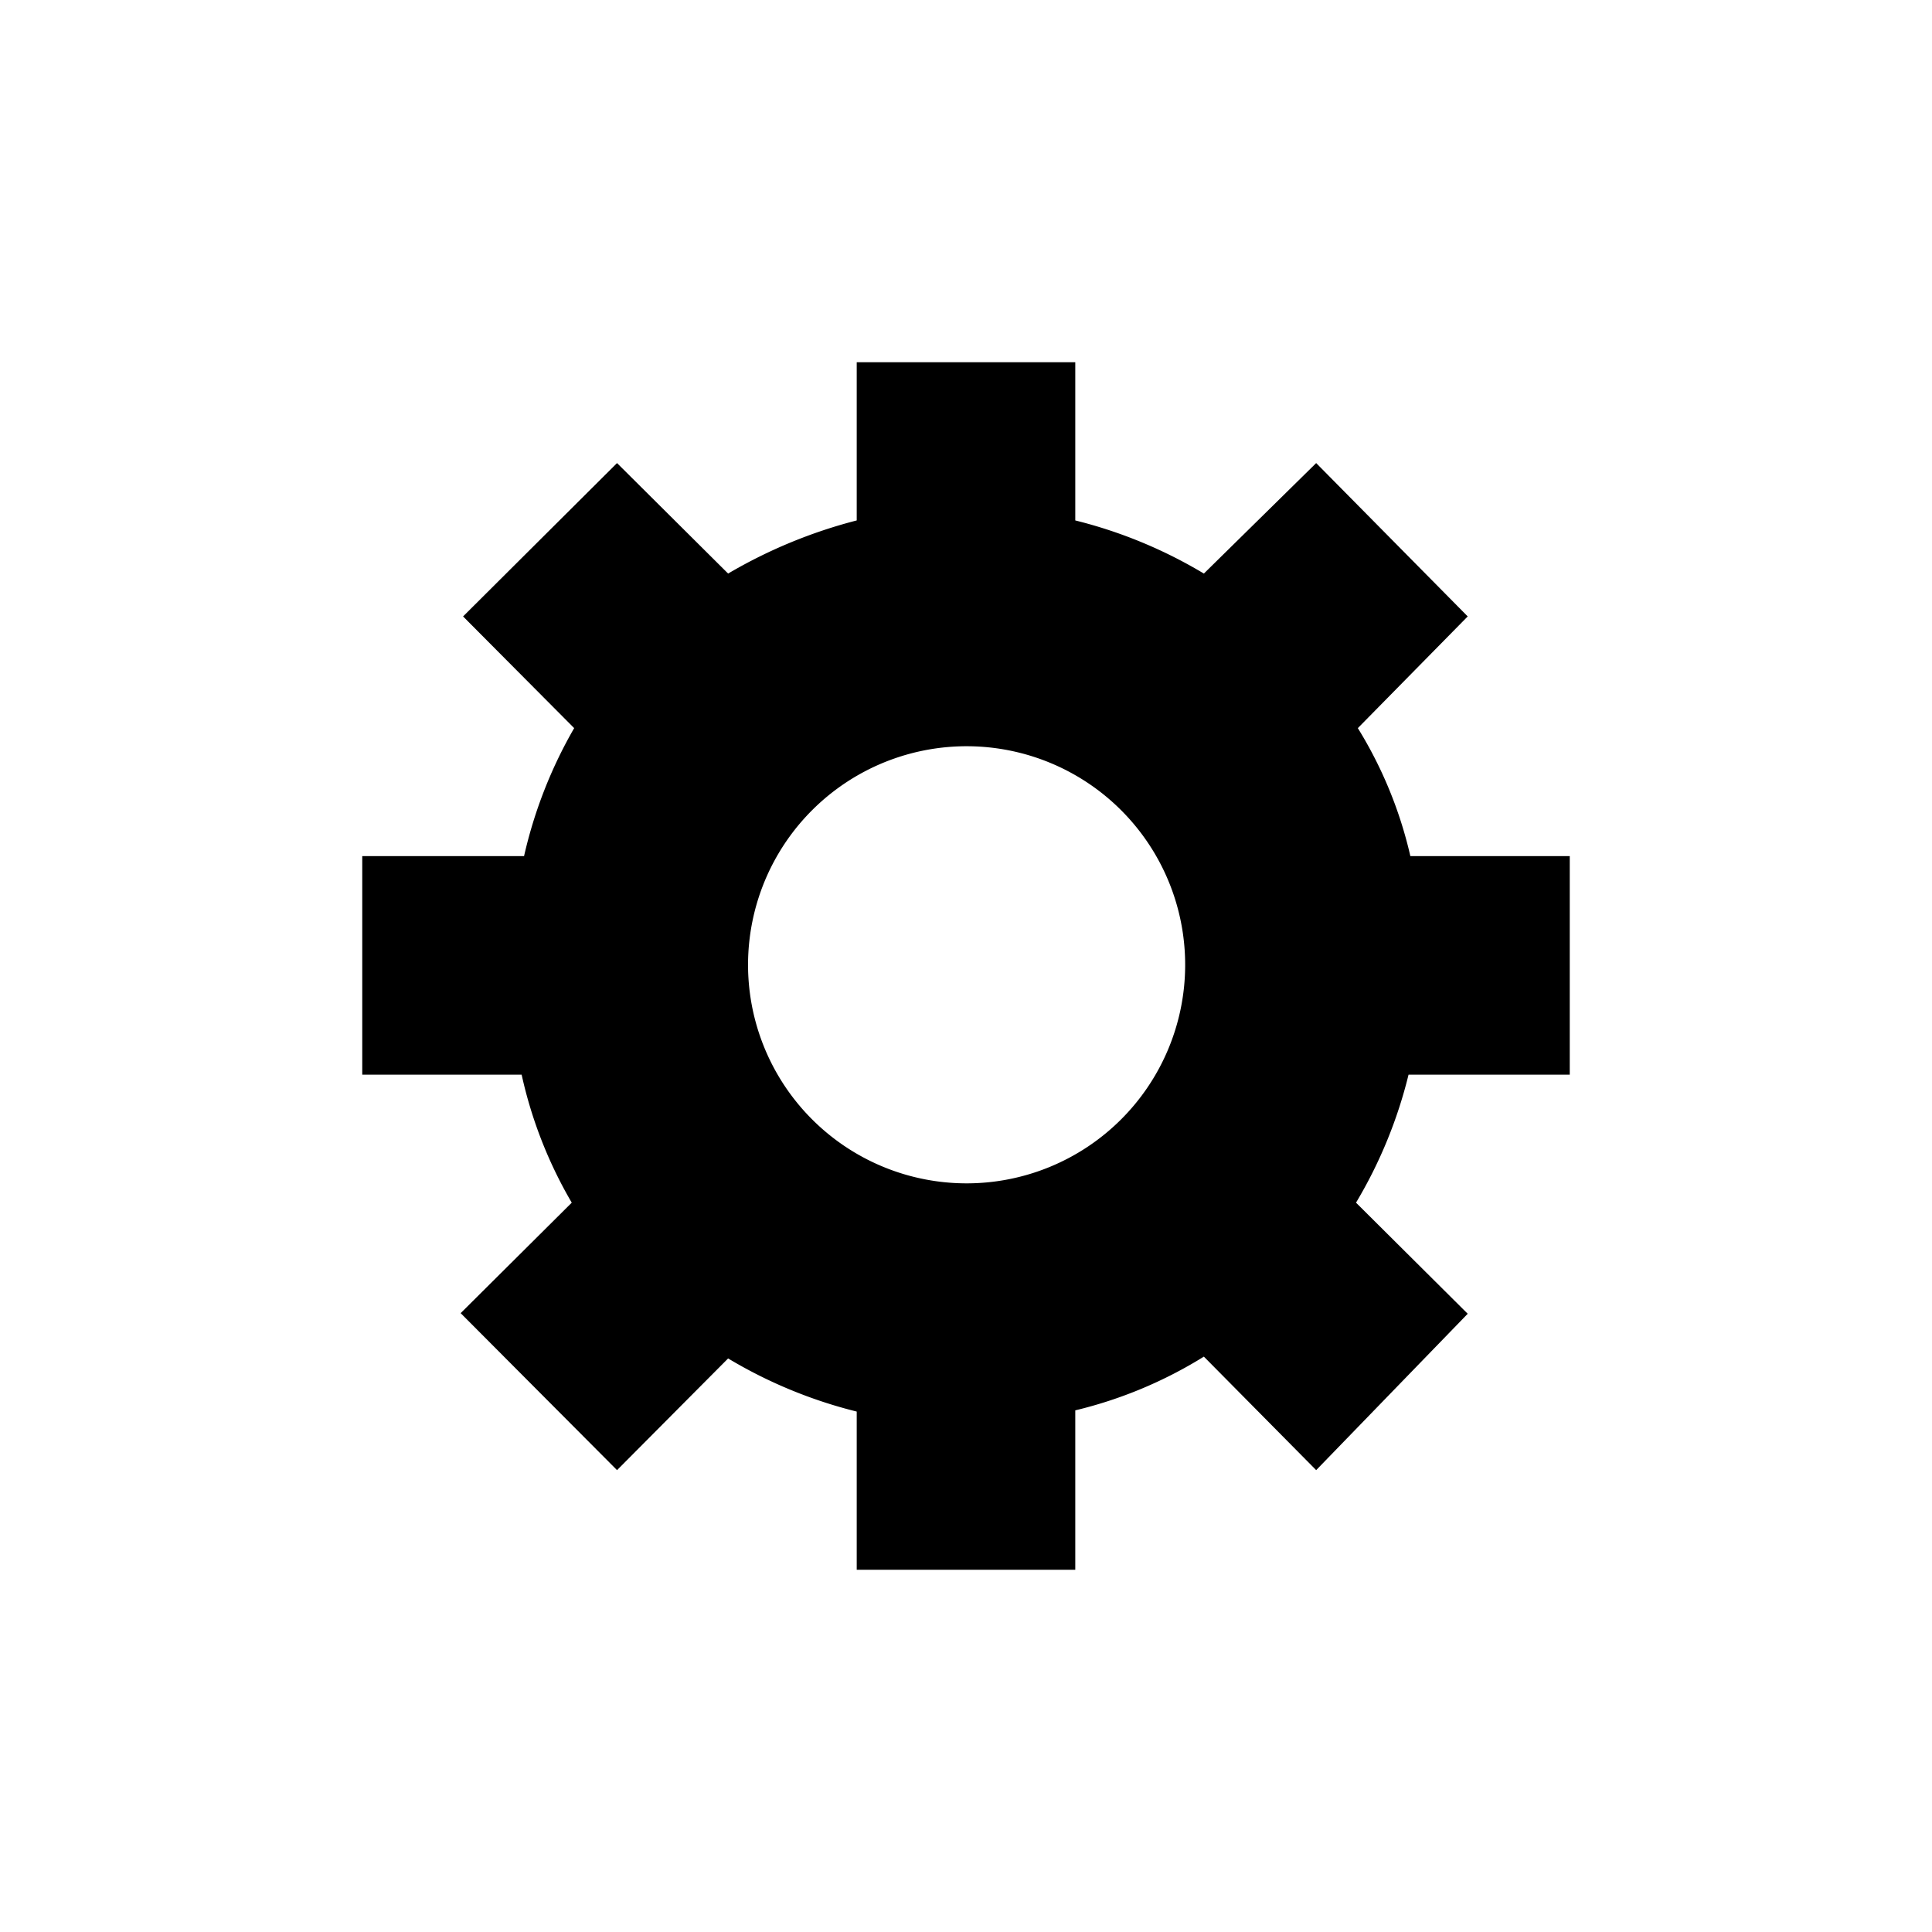 <svg xmlns="http://www.w3.org/2000/svg" viewBox="0 0 32 32"><path d="M26,17.8V14.18H23.36a7,7,0,0,0-.87-2.12l1.82-1.85L21.8,7.67,19.94,9.5a7.79,7.79,0,0,0-2.13-.88V6H14.19V8.62a8.26,8.26,0,0,0-2.13.88L10.22,7.67,7.67,10.21l1.84,1.85a7.61,7.61,0,0,0-.83,2.12H6V17.8H8.64a7.31,7.31,0,0,0,.83,2.12L7.63,21.75l2.59,2.6,1.84-1.85a7.79,7.79,0,0,0,2.13.88V26h3.62V23.36a7.24,7.24,0,0,0,2.13-.89l1.86,1.88,2.51-2.59-1.85-1.84a7.71,7.71,0,0,0,.87-2.12ZM16,19.6A3.62,3.62,0,1,1,19.63,16,3.62,3.62,0,0,1,16,19.6Z"/></svg>
